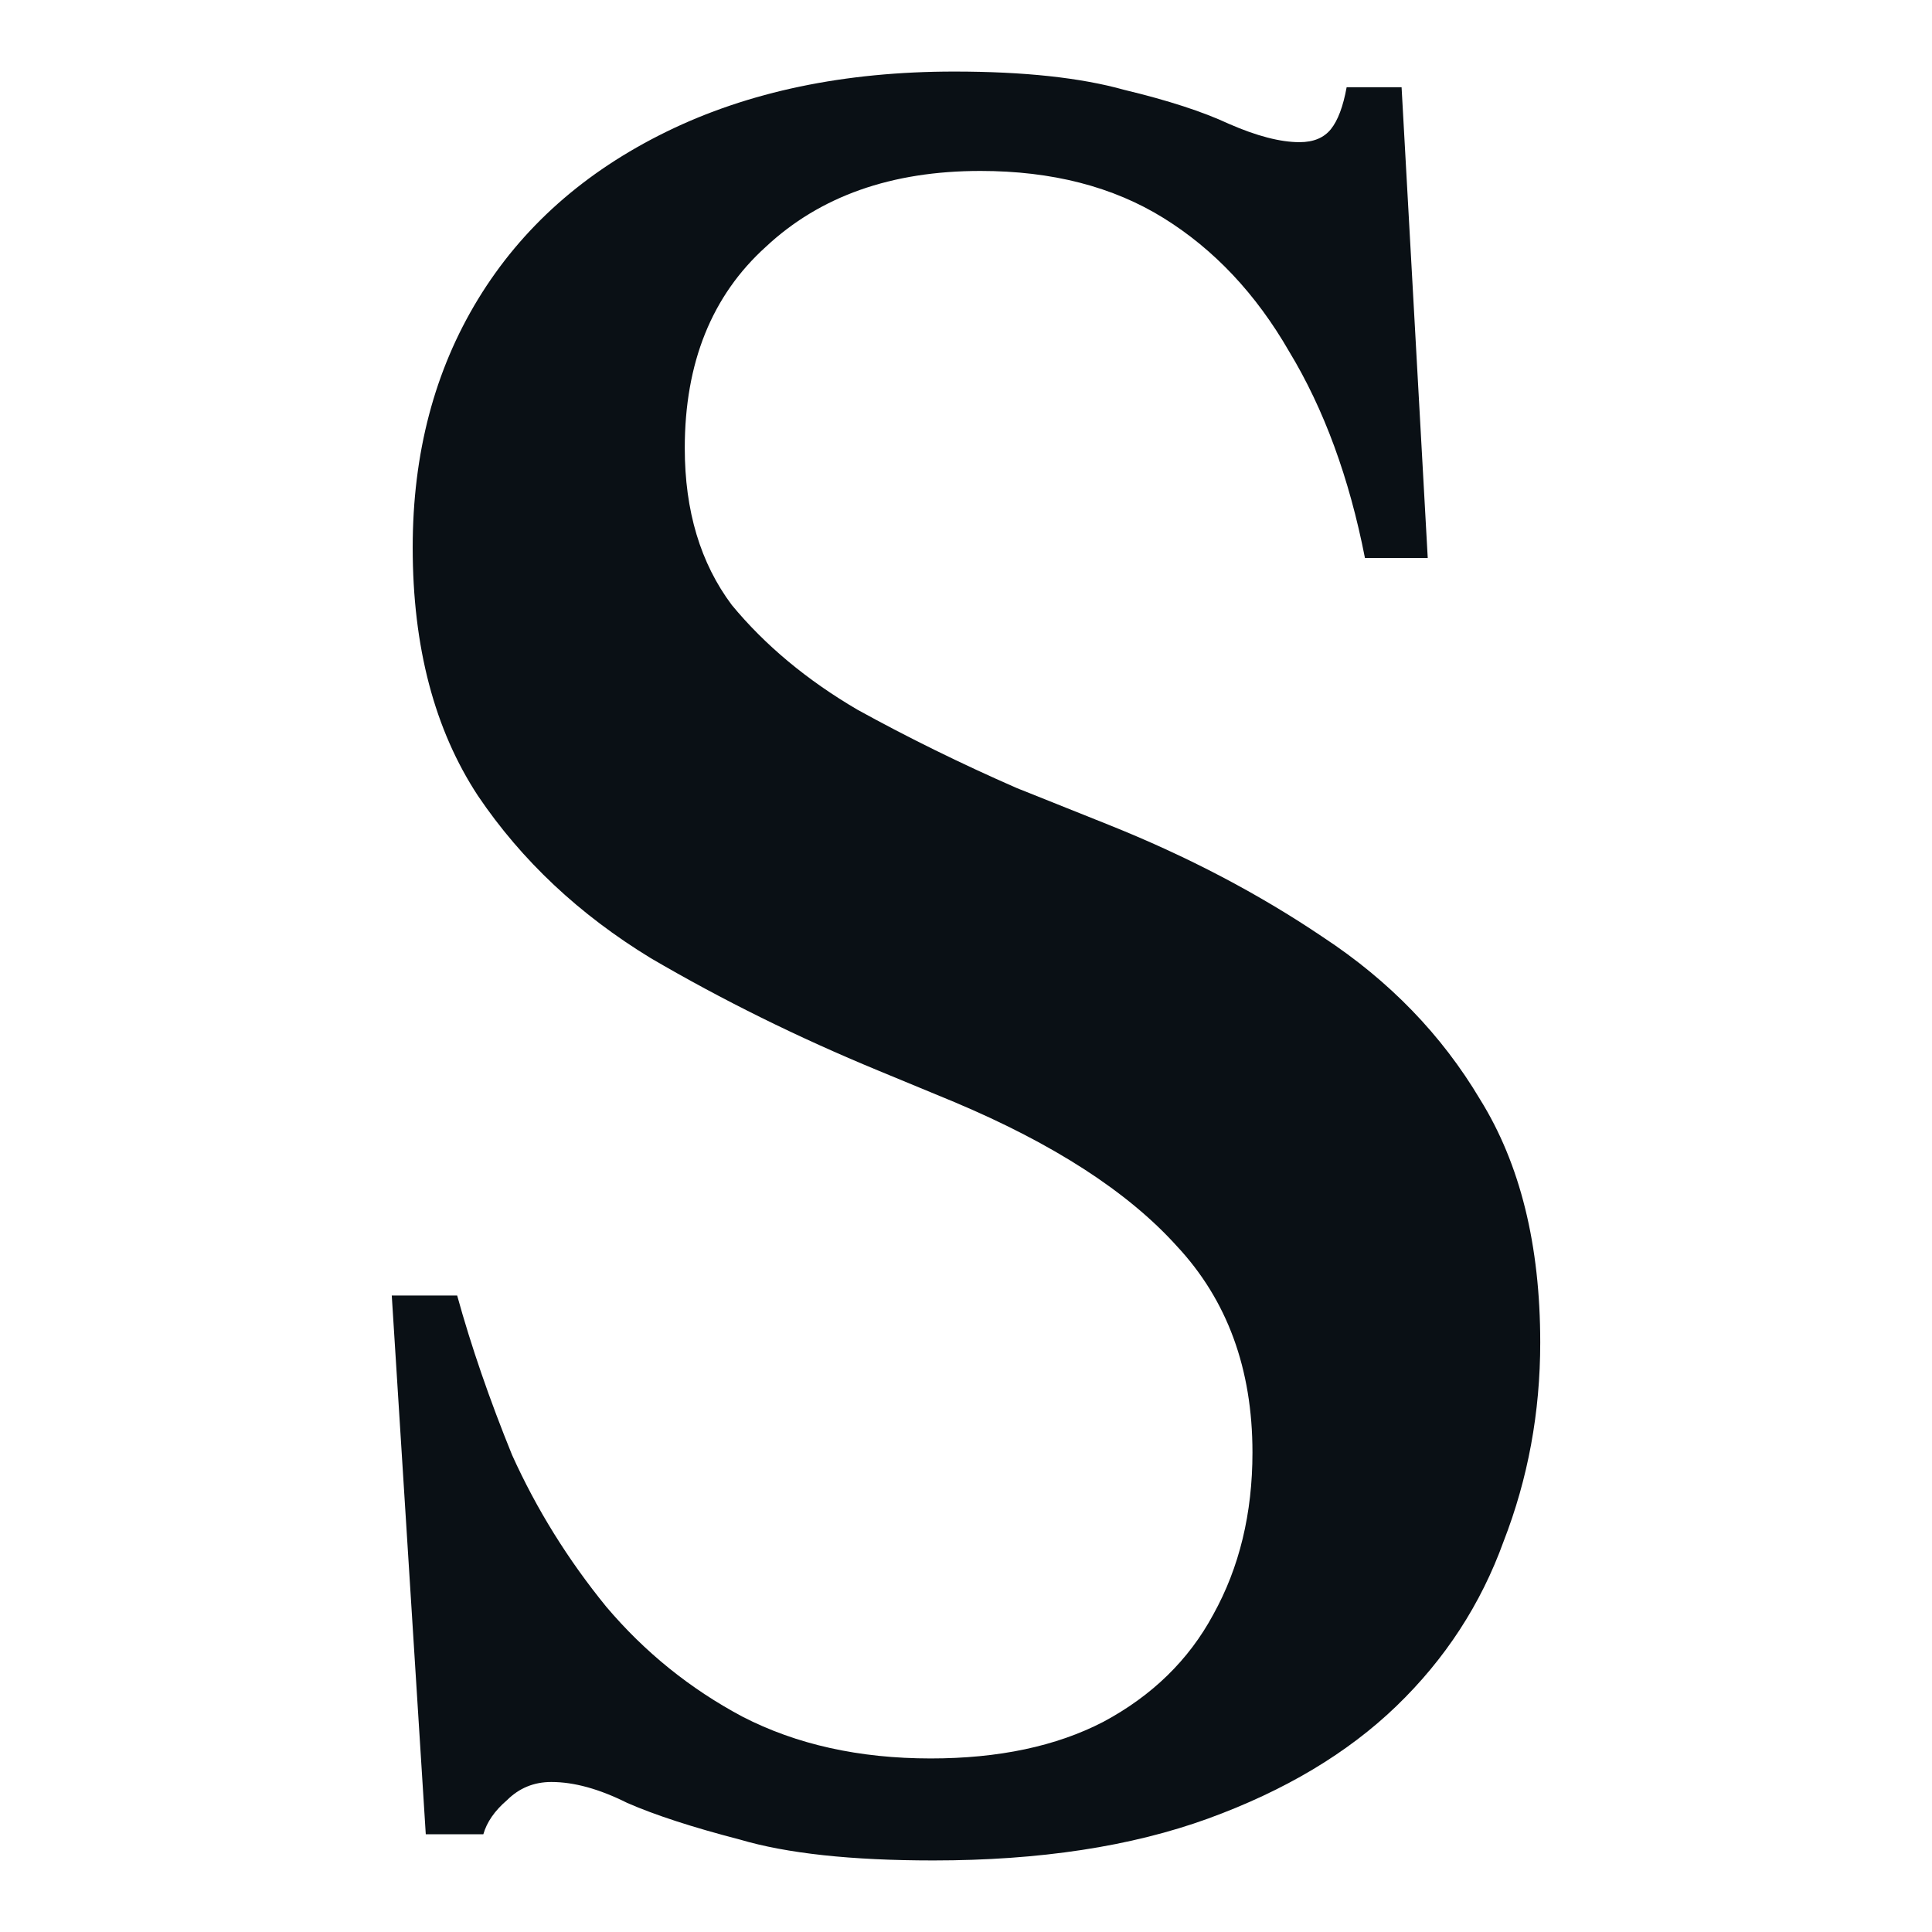 <svg width="1080" height="1080" viewBox="0 0 1080 1080" fill="none" xmlns="http://www.w3.org/2000/svg">
<path d="M521.72 1040C475.897 1040 439.825 1036.1 413.501 1028.3C387.178 1021.48 366.216 1014.66 350.617 1007.84C335.018 1000.04 320.882 996.14 308.207 996.14C298.458 996.14 290.171 999.552 283.346 1006.37C276.522 1012.22 272.134 1018.56 270.185 1025.38H238.011L219 724.211H255.56C263.36 752.476 273.597 782.203 286.271 813.392C299.92 843.606 317.469 871.871 338.918 898.187C360.367 923.528 385.715 943.996 414.964 959.591C445.187 975.185 480.285 982.982 520.257 982.982C558.28 982.982 590.453 976.16 616.777 962.515C644.075 947.895 664.549 927.914 678.198 902.573C692.822 876.257 700.134 846.043 700.134 811.93C700.134 765.146 685.998 726.647 657.724 696.433C630.426 666.218 588.991 639.415 533.419 616.023L491.009 598.48C446.162 579.961 403.752 559.006 363.779 535.614C323.806 511.248 291.633 481.033 267.26 444.971C242.886 407.934 230.699 361.637 230.699 306.082C230.699 253.45 242.886 207.154 267.26 167.193C291.633 127.232 326.731 96.043 372.554 73.626C418.376 51.209 471.998 40 533.419 40C572.417 40 604.102 43.411 628.476 50.234C652.85 56.082 672.348 62.417 686.973 69.24C702.572 76.062 715.733 79.474 726.458 79.474C734.257 79.474 740.107 77.037 744.007 72.164C747.907 67.29 750.831 59.493 752.781 48.772H783.492L798.116 311.93H763.018C754.244 267.096 740.107 228.596 720.608 196.433C702.084 164.269 678.686 139.415 650.412 121.871C622.139 104.327 588.016 95.556 548.043 95.556C498.321 95.556 458.349 109.688 428.125 137.953C397.902 165.244 382.79 202.768 382.79 250.526C382.79 285.614 391.565 314.854 409.114 338.246C427.638 360.663 451.036 380.156 479.31 396.725C507.583 412.32 537.319 426.94 568.517 440.585L619.702 461.053C663.574 478.596 703.547 499.552 739.62 523.918C776.667 548.285 805.916 578.499 827.365 614.561C849.788 650.624 861 695.945 861 750.526C861 789.513 854.175 826.55 840.526 861.637C827.852 896.725 807.866 927.427 780.567 953.743C753.269 980.058 718.171 1001.01 675.273 1016.61C632.376 1032.2 581.191 1040 521.72 1040Z" fill="#0A1015"/>
</svg>
